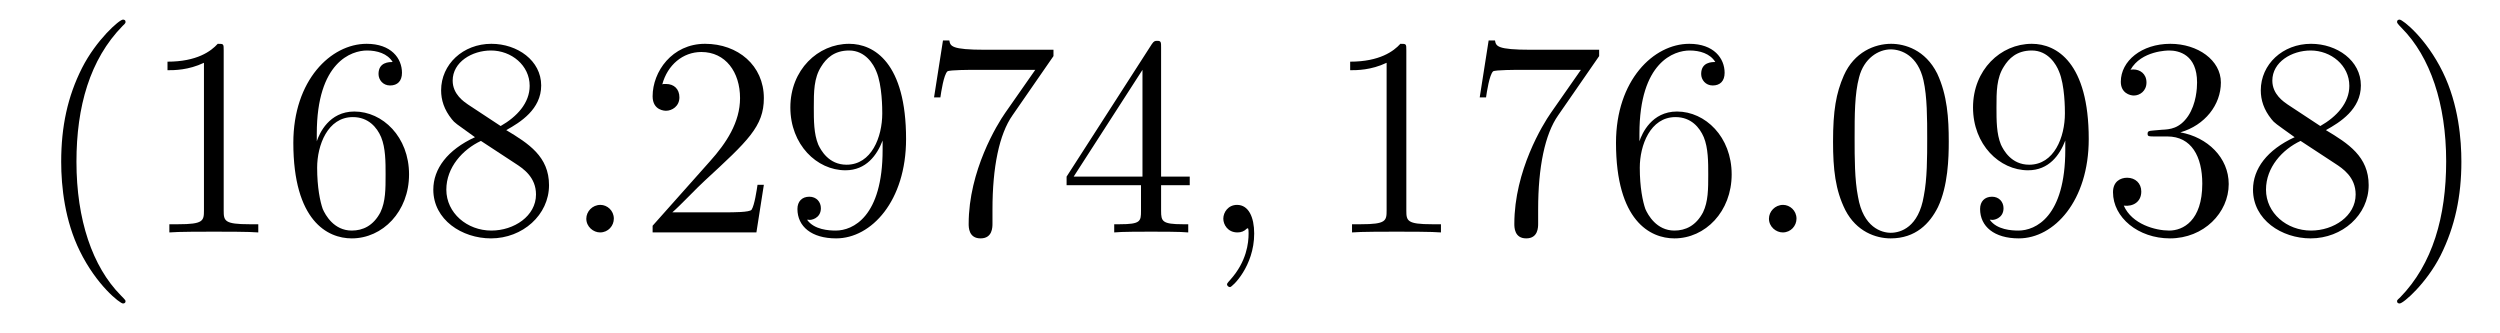 <?xml version='1.0'?>
<!-- This file was generated by dvisvgm 1.9.2 -->
<svg height='14pt' version='1.1' viewBox='0 -14 105 14' width='105pt' xmlns='http://www.w3.org/2000/svg' xmlns:xlink='http://www.w3.org/1999/xlink'>
<g id='page1'>
<g transform='matrix(1 0 0 1 -127 650)'>
<path d='M132.273 -651.348C132.273 -651.379 132.273 -651.395 132.07 -651.598C130.883 -652.801 130.211 -654.77 130.211 -657.207C130.211 -659.52 130.773 -661.504 132.148 -662.91C132.273 -663.02 132.273 -663.051 132.273 -663.082C132.273 -663.16 132.211 -663.176 132.164 -663.176C132.008 -663.176 131.039 -662.316 130.445 -661.145C129.836 -659.941 129.57 -658.676 129.57 -657.207C129.57 -656.145 129.727 -654.723 130.352 -653.457C131.055 -652.02 132.039 -651.254 132.164 -651.254C132.211 -651.254 132.273 -651.27 132.273 -651.348ZM136.395 -661.879C136.395 -662.16 136.395 -662.16 136.145 -662.16C135.863 -661.848 135.27 -661.41 134.035 -661.41V-661.051C134.316 -661.051 134.91 -661.051 135.566 -661.363V-655.16C135.566 -654.723 135.535 -654.582 134.488 -654.582H134.113V-654.238C134.441 -654.27 135.598 -654.27 135.988 -654.27C136.379 -654.27 137.52 -654.27 137.848 -654.238V-654.582H137.473C136.426 -654.582 136.395 -654.723 136.395 -655.16V-661.879ZM140.305 -658.379C140.305 -661.41 141.773 -661.879 142.414 -661.879C142.836 -661.879 143.273 -661.754 143.492 -661.395C143.352 -661.395 142.898 -661.395 142.898 -660.894C142.898 -660.645 143.086 -660.41 143.383 -660.41C143.695 -660.41 143.883 -660.598 143.883 -660.941C143.883 -661.551 143.43 -662.16 142.398 -662.16C140.898 -662.16 139.32 -660.629 139.32 -658.004C139.32 -654.723 140.758 -653.988 141.773 -653.988C143.07 -653.988 144.18 -655.113 144.18 -656.676C144.18 -658.254 143.07 -659.316 141.883 -659.316C140.82 -659.316 140.414 -658.395 140.305 -658.066V-658.379ZM141.773 -654.316C141.023 -654.316 140.664 -654.973 140.555 -655.223C140.445 -655.535 140.32 -656.129 140.32 -656.957C140.32 -657.894 140.758 -659.082 141.82 -659.082C142.477 -659.082 142.836 -658.644 143.008 -658.238C143.195 -657.785 143.195 -657.191 143.195 -656.676C143.195 -656.066 143.195 -655.535 142.977 -655.082C142.68 -654.519 142.242 -654.316 141.773 -654.316ZM148.262 -658.535C148.855 -658.863 149.73 -659.41 149.73 -660.41C149.73 -661.457 148.731 -662.16 147.637 -662.16C146.449 -662.16 145.527 -661.301 145.527 -660.207C145.527 -659.801 145.652 -659.394 145.98 -658.988C146.106 -658.832 146.121 -658.832 146.949 -658.238C145.793 -657.707 145.199 -656.91 145.199 -656.035C145.199 -654.77 146.402 -653.988 147.621 -653.988C148.949 -653.988 150.059 -654.973 150.059 -656.223C150.059 -657.426 149.199 -657.973 148.262 -658.535ZM146.652 -659.613C146.496 -659.723 146.012 -660.035 146.012 -660.613C146.012 -661.395 146.824 -661.879 147.621 -661.879C148.48 -661.879 149.246 -661.254 149.246 -660.395C149.246 -659.676 148.715 -659.098 148.027 -658.707L146.652 -659.613ZM147.199 -658.082L148.652 -657.129C148.965 -656.926 149.512 -656.566 149.512 -655.832C149.512 -654.926 148.59 -654.316 147.637 -654.316C146.621 -654.316 145.746 -655.051 145.746 -656.035C145.746 -656.973 146.434 -657.723 147.199 -658.082ZM150.594 -654.238' fill-rule='evenodd'/>
<path d='M152.781 -654.816C152.781 -655.16 152.5 -655.395 152.219 -655.395C151.875 -655.395 151.625 -655.113 151.625 -654.816C151.625 -654.473 151.922 -654.238 152.203 -654.238C152.547 -654.238 152.781 -654.519 152.781 -654.816ZM153.832 -654.238' fill-rule='evenodd'/>
<path d='M159.082 -656.238H158.816C158.785 -656.035 158.691 -655.379 158.566 -655.191C158.488 -655.082 157.801 -655.082 157.441 -655.082H155.238C155.566 -655.363 156.285 -656.129 156.598 -656.41C158.41 -658.082 159.082 -658.691 159.082 -659.879C159.082 -661.254 157.988 -662.16 156.613 -662.16C155.223 -662.16 154.41 -660.988 154.41 -659.957C154.41 -659.348 154.941 -659.348 154.973 -659.348C155.223 -659.348 155.535 -659.535 155.535 -659.91C155.535 -660.254 155.316 -660.473 154.973 -660.473C154.863 -660.473 154.848 -660.473 154.816 -660.457C155.035 -661.269 155.676 -661.816 156.457 -661.816C157.473 -661.816 158.082 -660.973 158.082 -659.879C158.082 -658.863 157.504 -657.988 156.816 -657.223L154.41 -654.519V-654.238H158.769L159.082 -656.238ZM164.07 -657.707C164.07 -654.894 162.82 -654.316 162.102 -654.316C161.82 -654.316 161.195 -654.348 160.898 -654.77H160.961C161.039 -654.738 161.477 -654.816 161.477 -655.254C161.477 -655.52 161.289 -655.738 160.992 -655.738C160.68 -655.738 160.492 -655.535 160.492 -655.223C160.492 -654.488 161.086 -653.988 162.117 -653.988C163.602 -653.988 165.055 -655.566 165.055 -658.16C165.055 -661.363 163.711 -662.16 162.664 -662.16C161.352 -662.16 160.195 -661.066 160.195 -659.488C160.195 -657.926 161.305 -656.848 162.508 -656.848C163.383 -656.848 163.836 -657.488 164.07 -658.098V-657.707ZM162.555 -657.082C161.805 -657.082 161.477 -657.691 161.367 -657.926C161.18 -658.379 161.18 -658.941 161.18 -659.488C161.18 -660.144 161.18 -660.723 161.492 -661.207C161.695 -661.535 162.023 -661.879 162.664 -661.879C163.352 -661.879 163.695 -661.285 163.805 -661.004C164.055 -660.426 164.055 -659.41 164.055 -659.238C164.055 -658.238 163.602 -657.082 162.555 -657.082ZM171.246 -661.644V-661.91H168.387C166.934 -661.91 166.918 -662.066 166.871 -662.301H166.605L166.23 -659.91H166.496C166.527 -660.129 166.637 -660.863 166.793 -661.004C166.887 -661.066 167.777 -661.066 167.949 -661.066H170.481L169.215 -659.254C168.887 -658.785 167.684 -656.832 167.684 -654.598C167.684 -654.457 167.684 -653.988 168.184 -653.988C168.684 -653.988 168.684 -654.457 168.684 -654.613V-655.207C168.684 -656.973 168.965 -658.363 169.527 -659.16L171.246 -661.644ZM175.766 -662.004C175.766 -662.223 175.766 -662.285 175.609 -662.285C175.516 -662.285 175.469 -662.285 175.375 -662.145L171.797 -656.582V-656.223H174.922V-655.145C174.922 -654.707 174.906 -654.582 174.031 -654.582H173.797V-654.238C174.063 -654.27 175.016 -654.27 175.344 -654.27C175.672 -654.27 176.625 -654.27 176.906 -654.238V-654.582H176.672C175.812 -654.582 175.766 -654.707 175.766 -655.145V-656.223H176.969V-656.582H175.766V-662.004ZM174.984 -661.066V-656.582H172.094L174.984 -661.066ZM177.348 -654.238' fill-rule='evenodd'/>
<path d='M179.676 -654.191C179.676 -654.879 179.441 -655.395 178.957 -655.395C178.582 -655.395 178.379 -655.082 178.379 -654.816C178.379 -654.566 178.566 -654.238 178.973 -654.238C179.129 -654.238 179.254 -654.285 179.363 -654.395C179.379 -654.41 179.394 -654.41 179.41 -654.41C179.441 -654.41 179.441 -654.254 179.441 -654.191C179.441 -653.801 179.363 -653.019 178.676 -652.254C178.535 -652.098 178.535 -652.082 178.535 -652.051C178.535 -652.004 178.598 -651.941 178.66 -651.941C178.754 -651.941 179.676 -652.816 179.676 -654.191ZM180.586 -654.238' fill-rule='evenodd'/>
<path d='M186.066 -661.879C186.066 -662.16 186.066 -662.16 185.816 -662.16C185.535 -661.848 184.941 -661.41 183.707 -661.41V-661.051C183.988 -661.051 184.582 -661.051 185.238 -661.363V-655.16C185.238 -654.723 185.207 -654.582 184.16 -654.582H183.785V-654.238C184.113 -654.27 185.27 -654.27 185.66 -654.27C186.051 -654.27 187.191 -654.27 187.52 -654.238V-654.582H187.145C186.098 -654.582 186.066 -654.723 186.066 -655.16V-661.879ZM194.164 -661.644V-661.91H191.305C189.852 -661.91 189.836 -662.066 189.789 -662.301H189.523L189.148 -659.91H189.414C189.445 -660.129 189.555 -660.863 189.711 -661.004C189.805 -661.066 190.695 -661.066 190.867 -661.066H193.398L192.133 -659.254C191.805 -658.785 190.602 -656.832 190.602 -654.598C190.602 -654.457 190.602 -653.988 191.102 -653.988C191.602 -653.988 191.602 -654.457 191.602 -654.613V-655.207C191.602 -656.973 191.883 -658.363 192.445 -659.16L194.164 -661.644ZM195.856 -658.379C195.856 -661.41 197.324 -661.879 197.965 -661.879C198.386 -661.879 198.824 -661.754 199.043 -661.395C198.902 -661.395 198.449 -661.395 198.449 -660.894C198.449 -660.645 198.637 -660.41 198.934 -660.41C199.246 -660.41 199.434 -660.598 199.434 -660.941C199.434 -661.551 198.98 -662.16 197.95 -662.16C196.45 -662.16 194.872 -660.629 194.872 -658.004C194.872 -654.723 196.309 -653.988 197.324 -653.988C198.622 -653.988 199.73 -655.113 199.73 -656.676C199.73 -658.254 198.622 -659.316 197.434 -659.316C196.372 -659.316 195.965 -658.395 195.856 -658.066V-658.379ZM197.324 -654.316C196.574 -654.316 196.214 -654.973 196.105 -655.223C195.996 -655.535 195.871 -656.129 195.871 -656.957C195.871 -657.894 196.309 -659.082 197.371 -659.082C198.028 -659.082 198.386 -658.644 198.559 -658.238C198.746 -657.785 198.746 -657.191 198.746 -656.676C198.746 -656.066 198.746 -655.535 198.527 -655.082C198.23 -654.519 197.792 -654.316 197.324 -654.316ZM200.266 -654.238' fill-rule='evenodd'/>
<path d='M202.453 -654.816C202.453 -655.16 202.172 -655.395 201.89 -655.395C201.547 -655.395 201.296 -655.113 201.296 -654.816C201.296 -654.473 201.594 -654.238 201.875 -654.238C202.219 -654.238 202.453 -654.519 202.453 -654.816ZM203.504 -654.238' fill-rule='evenodd'/>
<path d='M208.848 -658.051C208.848 -659.035 208.786 -660.004 208.363 -660.91C207.863 -661.91 207.004 -662.16 206.425 -662.16C205.739 -662.16 204.878 -661.816 204.442 -660.832C204.113 -660.082 203.988 -659.348 203.988 -658.051C203.988 -656.895 204.082 -656.019 204.504 -655.176C204.973 -654.27 205.786 -653.988 206.41 -653.988C207.457 -653.988 208.051 -654.613 208.394 -655.301C208.817 -656.191 208.848 -657.363 208.848 -658.051ZM206.41 -654.223C206.035 -654.223 205.254 -654.441 205.036 -655.738C204.894 -656.457 204.894 -657.363 204.894 -658.191C204.894 -659.176 204.894 -660.051 205.082 -660.754C205.285 -661.551 205.895 -661.926 206.41 -661.926C206.863 -661.926 207.551 -661.66 207.785 -660.629C207.942 -659.941 207.942 -659.004 207.942 -658.191C207.942 -657.395 207.942 -656.488 207.8 -655.77C207.582 -654.457 206.832 -654.223 206.41 -654.223ZM213.742 -657.707C213.742 -654.894 212.492 -654.316 211.774 -654.316C211.492 -654.316 210.868 -654.348 210.57 -654.77H210.632C210.71 -654.738 211.148 -654.816 211.148 -655.254C211.148 -655.52 210.961 -655.738 210.664 -655.738C210.352 -655.738 210.164 -655.535 210.164 -655.223C210.164 -654.488 210.758 -653.988 211.789 -653.988C213.274 -653.988 214.727 -655.566 214.727 -658.16C214.727 -661.363 213.383 -662.16 212.336 -662.16C211.024 -662.16 209.867 -661.066 209.867 -659.488C209.867 -657.926 210.977 -656.848 212.179 -656.848C213.055 -656.848 213.508 -657.488 213.742 -658.098V-657.707ZM212.226 -657.082C211.476 -657.082 211.148 -657.691 211.039 -657.926C210.852 -658.379 210.852 -658.941 210.852 -659.488C210.852 -660.144 210.852 -660.723 211.164 -661.207C211.367 -661.535 211.696 -661.879 212.336 -661.879C213.024 -661.879 213.367 -661.285 213.476 -661.004C213.726 -660.426 213.726 -659.41 213.726 -659.238C213.726 -658.238 213.274 -657.082 212.226 -657.082ZM217.45 -658.52C217.246 -658.504 217.199 -658.488 217.199 -658.379C217.199 -658.269 217.261 -658.269 217.481 -658.269H218.027C219.043 -658.269 219.496 -657.426 219.496 -656.285C219.496 -654.723 218.683 -654.316 218.106 -654.316C217.528 -654.316 216.542 -654.582 216.199 -655.363C216.59 -655.316 216.934 -655.52 216.934 -655.957C216.934 -656.301 216.684 -656.535 216.34 -656.535C216.059 -656.535 215.746 -656.379 215.746 -655.926C215.746 -654.863 216.809 -653.988 218.137 -653.988C219.559 -653.988 220.606 -655.066 220.606 -656.27C220.606 -657.379 219.715 -658.238 218.574 -658.441C219.606 -658.738 220.277 -659.598 220.277 -660.535C220.277 -661.473 219.308 -662.16 218.153 -662.16C216.949 -662.16 216.074 -661.441 216.074 -660.566C216.074 -660.098 216.449 -659.988 216.622 -659.988C216.871 -659.988 217.152 -660.176 217.152 -660.535C217.152 -660.91 216.871 -661.082 216.606 -661.082C216.542 -661.082 216.511 -661.082 216.48 -661.066C216.934 -661.879 218.059 -661.879 218.106 -661.879C218.512 -661.879 219.277 -661.707 219.277 -660.535C219.277 -660.301 219.246 -659.645 218.903 -659.129C218.543 -658.598 218.137 -658.566 217.808 -658.551L217.45 -658.52ZM224.688 -658.535C225.281 -658.863 226.157 -659.41 226.157 -660.41C226.157 -661.457 225.156 -662.16 224.063 -662.16C222.875 -662.16 221.953 -661.301 221.953 -660.207C221.953 -659.801 222.078 -659.394 222.407 -658.988C222.532 -658.832 222.547 -658.832 223.375 -658.238C222.218 -657.707 221.626 -656.91 221.626 -656.035C221.626 -654.77 222.828 -653.988 224.047 -653.988C225.376 -653.988 226.484 -654.973 226.484 -656.223C226.484 -657.426 225.625 -657.973 224.688 -658.535ZM223.078 -659.613C222.922 -659.723 222.438 -660.035 222.438 -660.613C222.438 -661.395 223.25 -661.879 224.047 -661.879C224.906 -661.879 225.672 -661.254 225.672 -660.395C225.672 -659.676 225.14 -659.098 224.453 -658.707L223.078 -659.613ZM223.625 -658.082L225.078 -657.129C225.391 -656.926 225.937 -656.566 225.937 -655.832C225.937 -654.926 225.016 -654.316 224.063 -654.316C223.046 -654.316 222.172 -655.051 222.172 -656.035C222.172 -656.973 222.859 -657.723 223.625 -658.082ZM230.378 -657.207C230.378 -658.113 230.269 -659.598 229.597 -660.973C228.894 -662.41 227.91 -663.176 227.785 -663.176C227.738 -663.176 227.676 -663.16 227.676 -663.082C227.676 -663.051 227.676 -663.02 227.879 -662.816C229.067 -661.613 229.739 -659.645 229.739 -657.223C229.739 -654.91 229.176 -652.91 227.801 -651.504C227.676 -651.395 227.676 -651.379 227.676 -651.348C227.676 -651.27 227.738 -651.254 227.785 -651.254C227.941 -651.254 228.91 -652.098 229.504 -653.27C230.113 -654.488 230.378 -655.77 230.378 -657.207ZM231.578 -654.238' fill-rule='evenodd'/>
</g>
</g>
</svg>

